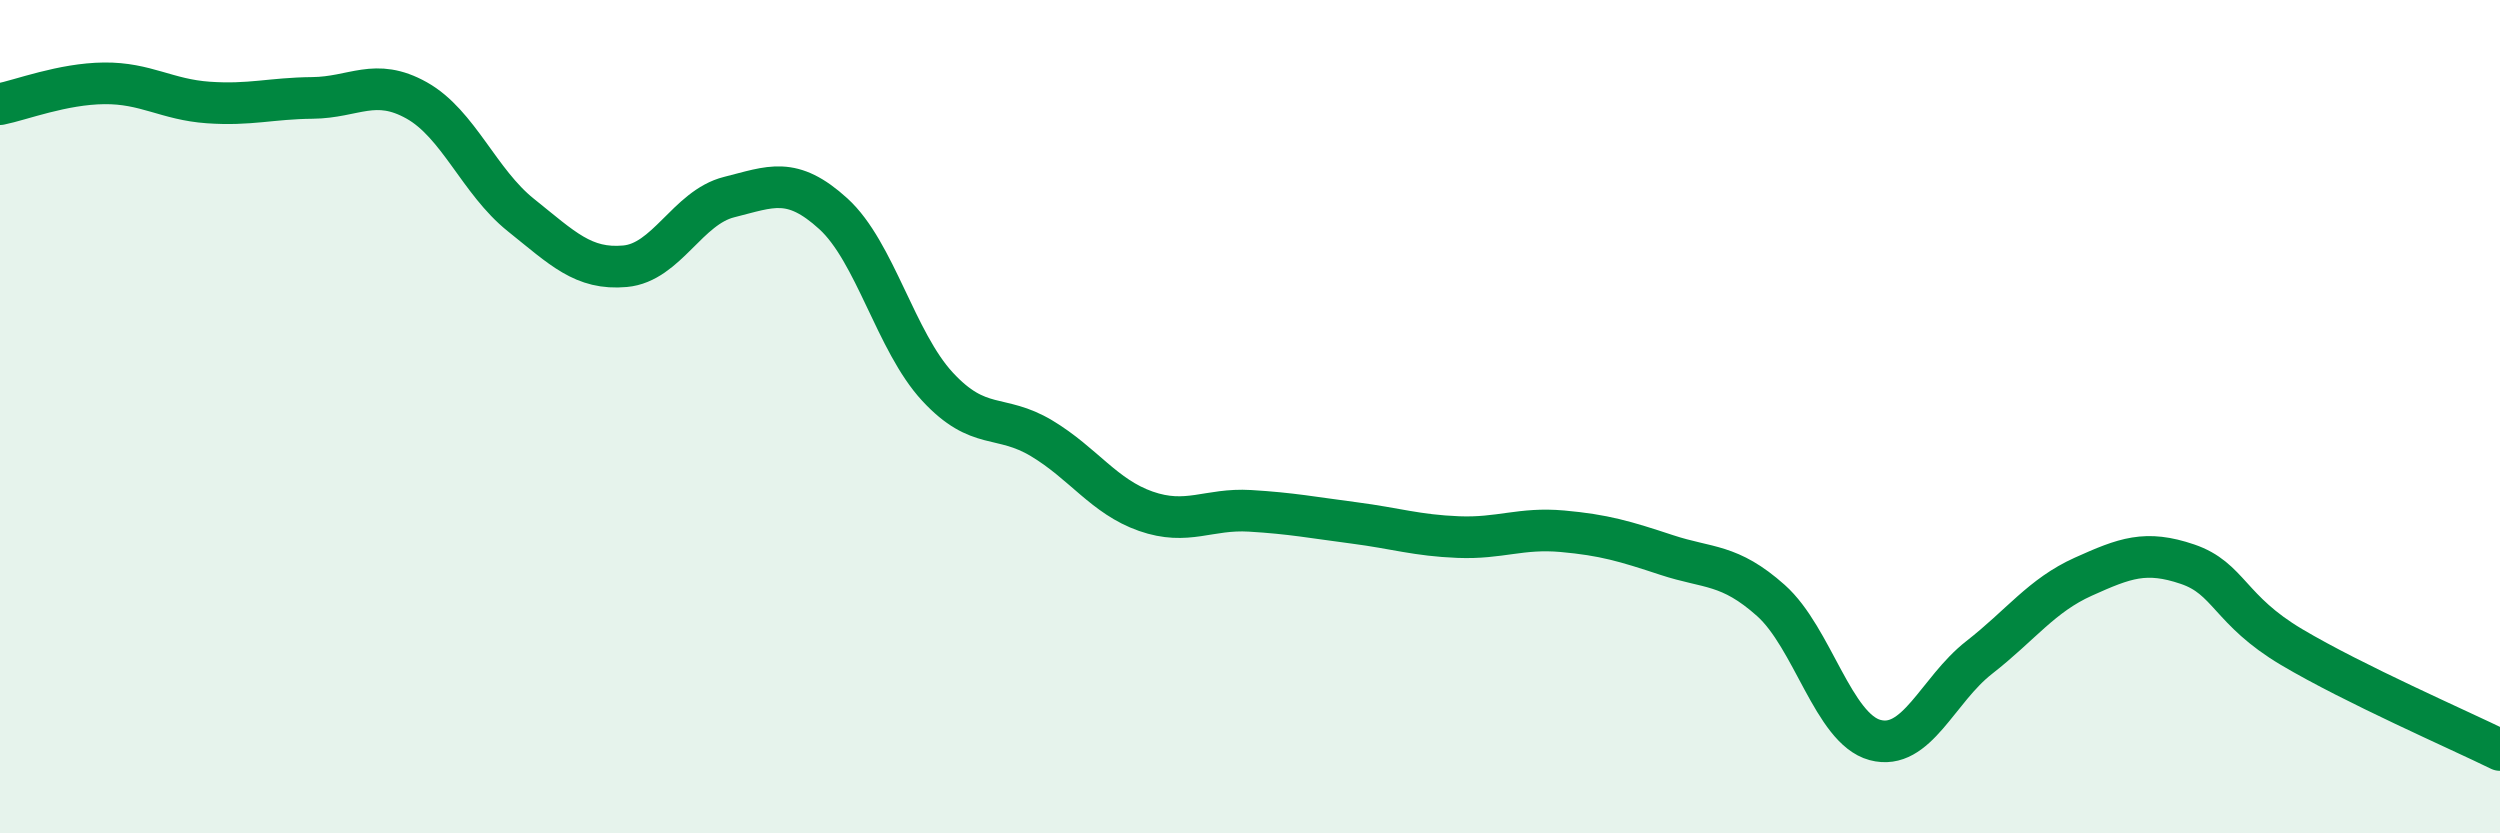 
    <svg width="60" height="20" viewBox="0 0 60 20" xmlns="http://www.w3.org/2000/svg">
      <path
        d="M 0,2.5 C 0.5,2.4 1.5,2.01 2.5,2 C 3.5,1.99 4,2.39 5,2.46 C 6,2.53 6.5,2.36 7.5,2.35 C 8.5,2.34 9,1.85 10,2.41 C 11,2.97 11.5,4.36 12.5,5.16 C 13.5,5.96 14,6.48 15,6.39 C 16,6.3 16.5,4.98 17.5,4.73 C 18.5,4.48 19,4.22 20,5.13 C 21,6.04 21.5,8.2 22.5,9.28 C 23.5,10.36 24,9.92 25,10.52 C 26,11.12 26.5,11.92 27.5,12.27 C 28.5,12.62 29,12.2 30,12.26 C 31,12.32 31.5,12.42 32.5,12.55 C 33.5,12.68 34,12.85 35,12.89 C 36,12.93 36.5,12.66 37.5,12.75 C 38.5,12.84 39,12.99 40,13.32 C 41,13.65 41.5,13.52 42.5,14.41 C 43.5,15.3 44,17.49 45,17.76 C 46,18.03 46.5,16.56 47.5,15.78 C 48.5,15 49,14.29 50,13.84 C 51,13.39 51.5,13.2 52.5,13.54 C 53.5,13.88 53.5,14.64 55,15.53 C 56.5,16.42 59,17.51 60,18L60 20L0 20Z"
        fill="#008740"
        opacity="0.1"
        stroke-linecap="round"
        stroke-linejoin="round"
      />
      <path
        d="M 0,2.5 C 0.5,2.4 1.5,2.01 2.5,2 C 3.5,1.99 4,2.39 5,2.46 C 6,2.53 6.5,2.36 7.5,2.35 C 8.5,2.34 9,1.85 10,2.41 C 11,2.97 11.5,4.36 12.5,5.16 C 13.5,5.96 14,6.48 15,6.39 C 16,6.3 16.5,4.98 17.5,4.73 C 18.5,4.48 19,4.22 20,5.13 C 21,6.04 21.5,8.2 22.5,9.28 C 23.5,10.36 24,9.92 25,10.52 C 26,11.12 26.5,11.92 27.5,12.27 C 28.5,12.62 29,12.2 30,12.26 C 31,12.32 31.5,12.42 32.5,12.55 C 33.5,12.68 34,12.85 35,12.89 C 36,12.93 36.5,12.66 37.5,12.75 C 38.5,12.84 39,12.99 40,13.32 C 41,13.65 41.5,13.52 42.5,14.41 C 43.5,15.3 44,17.49 45,17.76 C 46,18.03 46.5,16.56 47.5,15.78 C 48.5,15 49,14.29 50,13.84 C 51,13.39 51.5,13.2 52.5,13.54 C 53.5,13.88 53.5,14.64 55,15.53 C 56.5,16.42 59,17.51 60,18"
        stroke="#008740"
        stroke-width="1"
        fill="none"
        stroke-linecap="round"
        stroke-linejoin="round"
      />
    </svg>
  